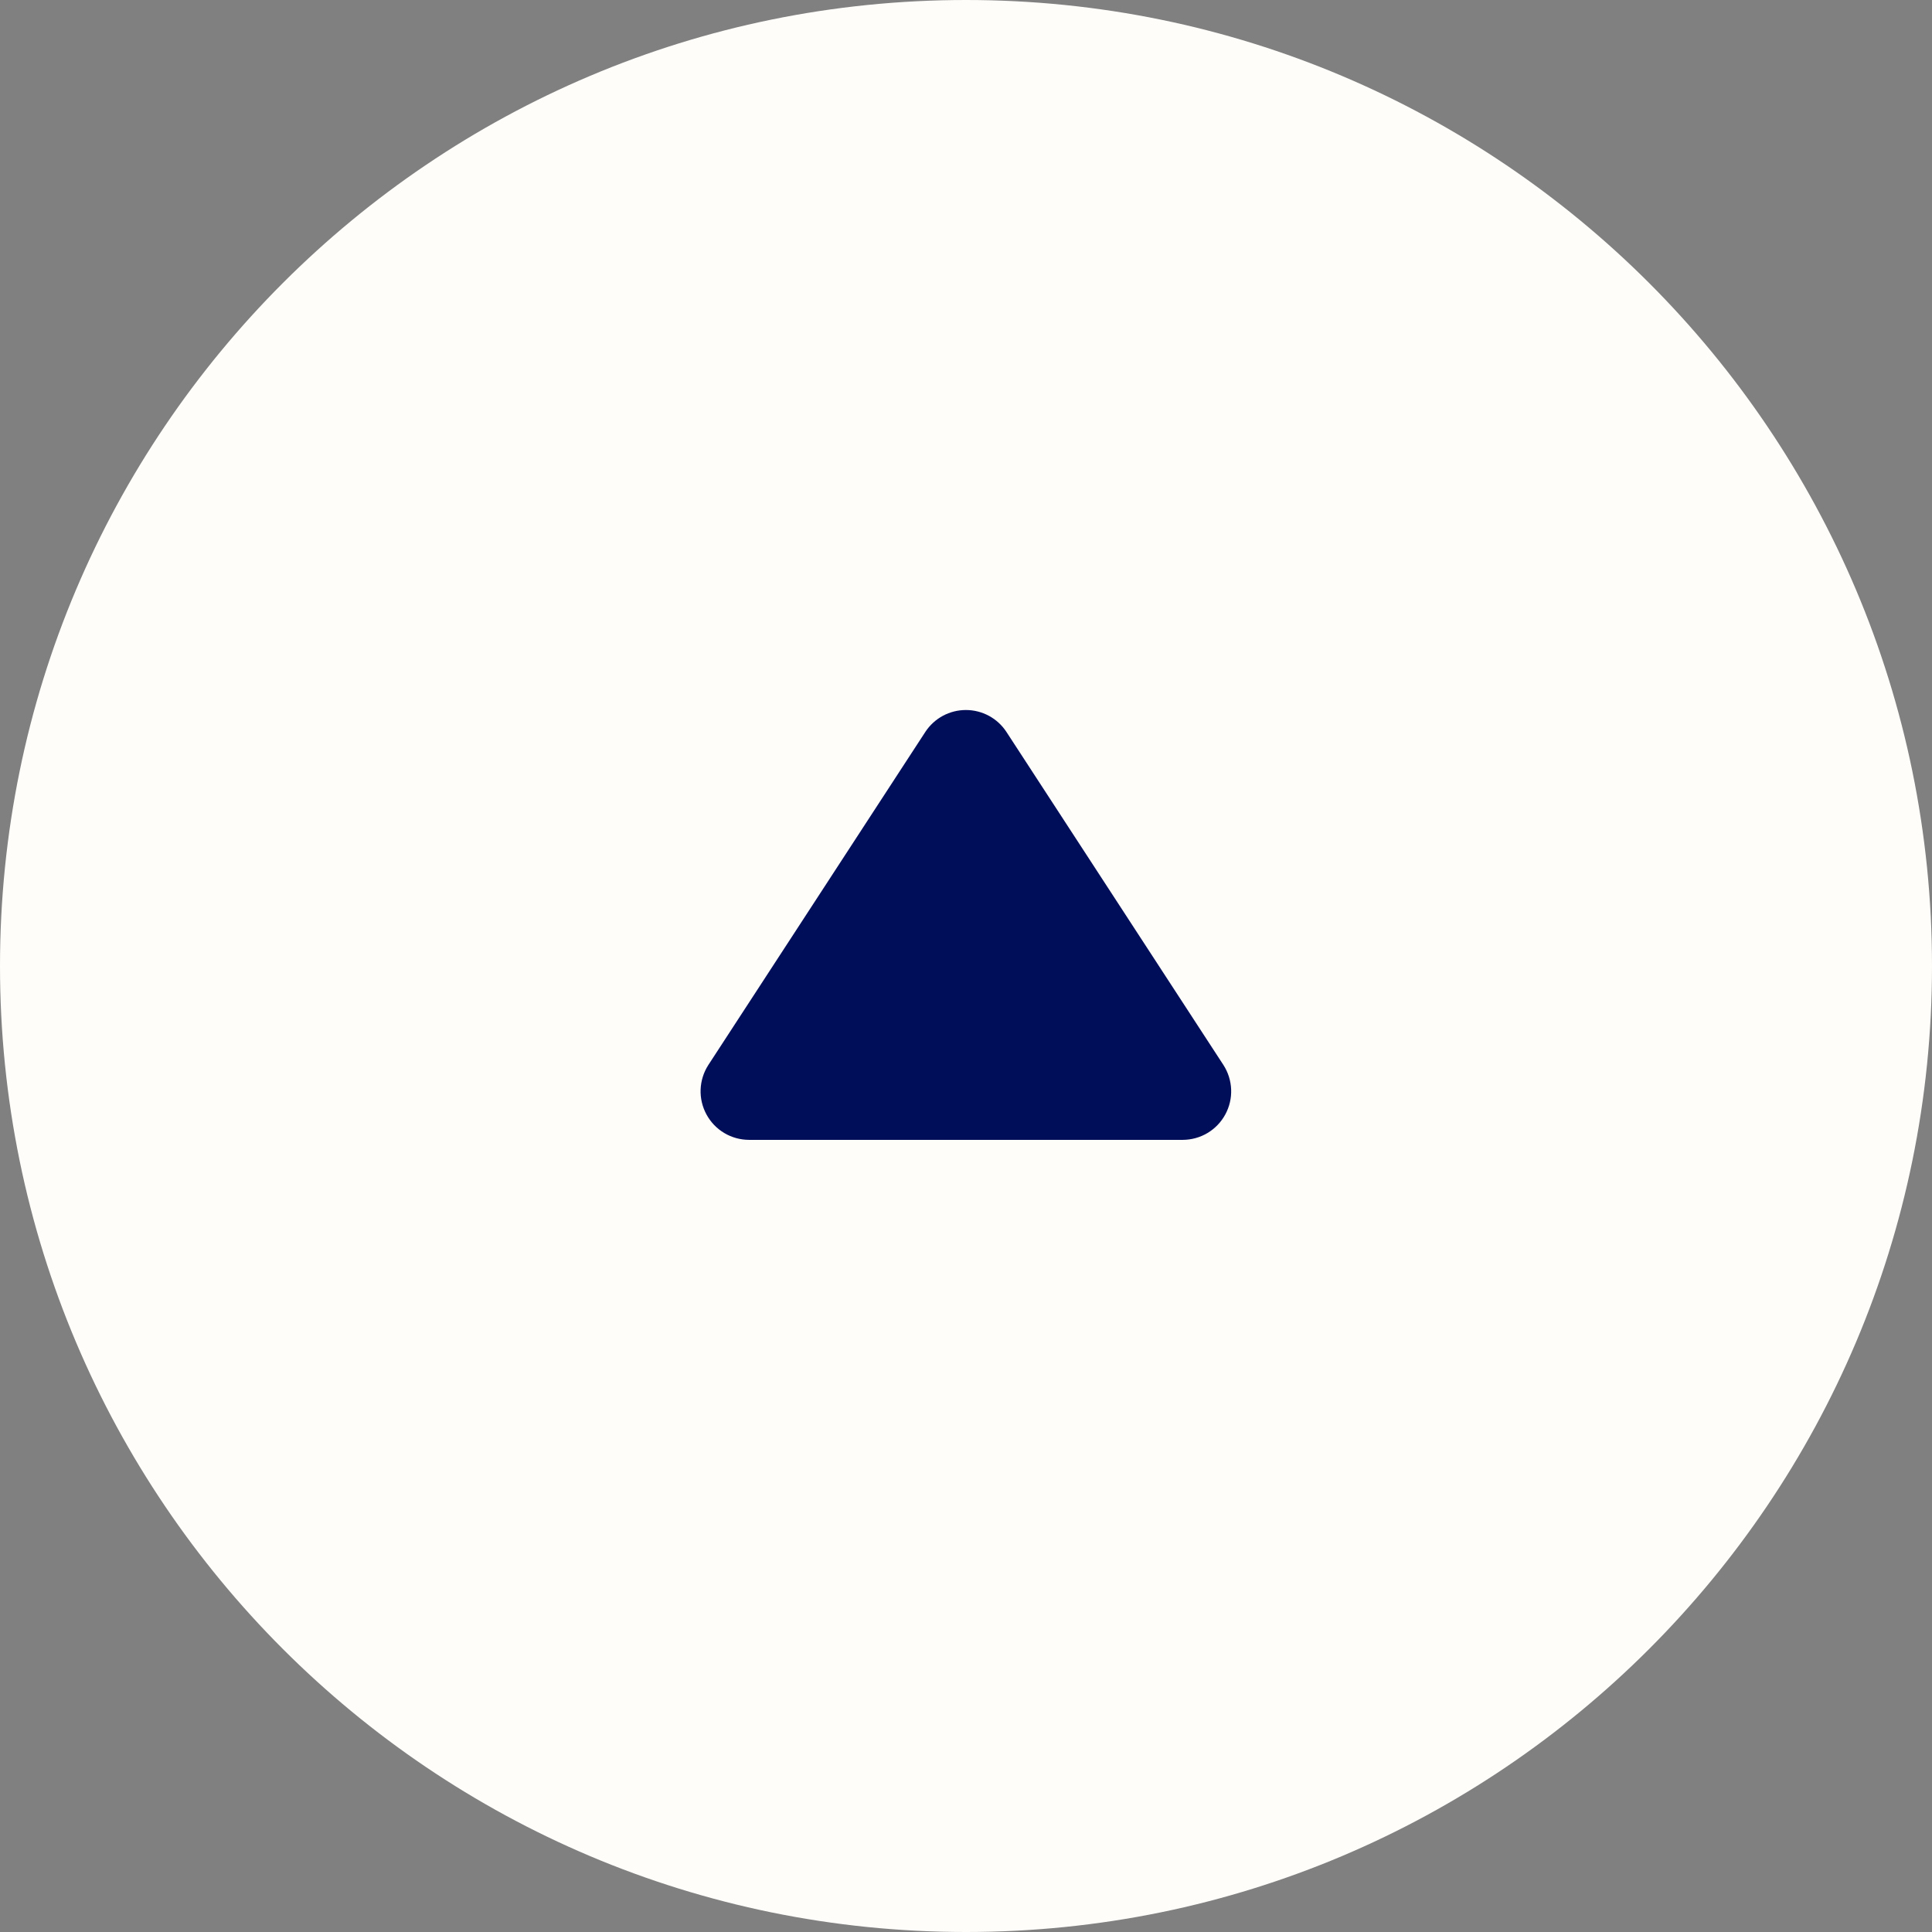<svg width="80" height="80" viewBox="0 0 80 80" fill="none" xmlns="http://www.w3.org/2000/svg">
<rect x="0" y="0" width="80" height="80" fill="#808080" stroke="none"/>
<path d="M40 80C62.091 80 80 62.091 80 40C80 17.909 62.091 0 40 0C17.909 0 0 17.909 0 40C0 62.091 17.909 80 40 80Z" fill="#FFFDFA"/>
<path fill-rule="evenodd" clip-rule="evenodd" d="M38.32 30.301C38.503 30.024 38.752 29.796 39.044 29.639C39.337 29.482 39.663 29.4 39.995 29.4C40.327 29.4 40.653 29.482 40.946 29.639C41.238 29.796 41.487 30.024 41.67 30.301L50.66 44.1C50.855 44.403 50.965 44.753 50.979 45.113C50.993 45.473 50.909 45.83 50.737 46.147C50.566 46.463 50.312 46.729 50.003 46.914C49.694 47.099 49.34 47.197 48.98 47.199H31.01C30.65 47.197 30.296 47.099 29.987 46.914C29.678 46.729 29.424 46.463 29.253 46.147C29.081 45.83 28.997 45.473 29.011 45.113C29.025 44.753 29.135 44.403 29.33 44.1L38.32 30.301Z" fill="#000D58"/>
</svg>
